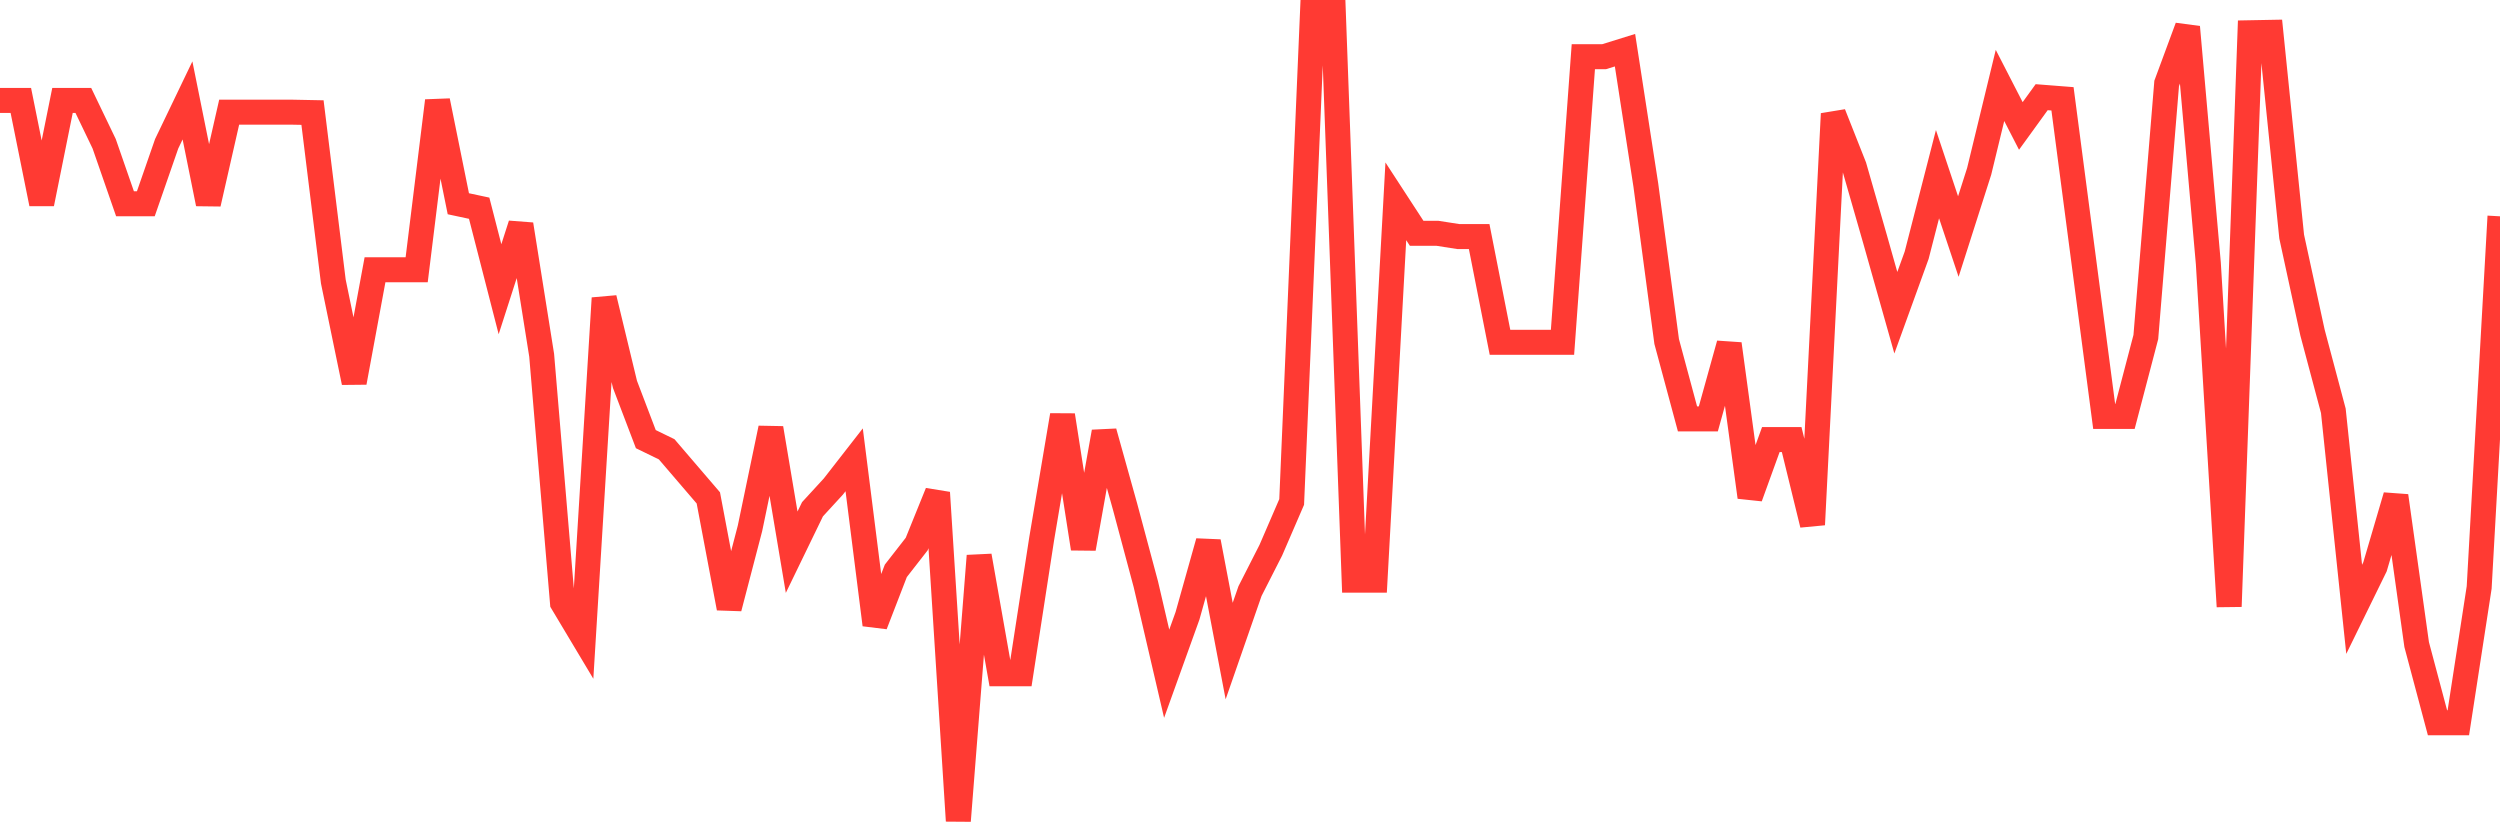 <svg
  xmlns="http://www.w3.org/2000/svg"
  xmlns:xlink="http://www.w3.org/1999/xlink"
  width="120"
  height="40"
  viewBox="0 0 120 40"
  preserveAspectRatio="none"
>
  <polyline
    points="0,4.82 1,4.82 2,9.78 3,4.82 4,4.82 5,6.901 6,9.78 7,9.78 8,6.901 9,4.82 10,9.78 11,5.384 12,5.384 13,5.384 14,5.384 15,5.404 16,13.514 17,18.357 18,12.95 19,12.95 20,12.95 21,4.84 22,9.78 23,9.994 24,13.883 25,10.772 26,17.054 27,28.937 28,30.609 29,14.311 30,18.454 31,21.079 32,21.566 33,22.733 34,23.899 35,29.189 36,25.358 37,20.554 38,26.506 39,24.444 40,23.355 41,22.071 42,29.987 43,27.4 44,26.117 45,23.647 46,39.4 47,26.681 48,32.34 49,32.34 50,25.864 51,19.932 52,26.331 53,20.729 54,24.308 55,28.042 56,32.34 57,29.559 58,26 59,31.251 60,28.373 61,26.408 62,24.094 63,0.6 64,0.6 65,27.848 66,27.848 67,9.663 68,11.199 69,11.199 70,11.355 71,11.355 72,16.431 73,16.431 74,16.431 75,16.431 76,2.72 77,2.72 78,2.409 79,8.885 80,16.392 81,20.107 82,20.107 83,16.509 84,23.861 85,21.099 86,21.099 87,25.183 88,5.462 89,7.99 90,11.472 91,15.011 92,12.25 93,8.36 94,11.355 95,8.224 96,4.101 97,6.046 98,4.665 99,4.743 100,12.366 101,19.99 102,19.99 103,16.178 104,4.004 105,1.3 106,12.639 107,29.112 108,1.572 109,1.553 110,11.355 111,15.964 112,19.718 113,29.248 114,27.206 115,23.802 116,30.94 117,34.693 118,34.693 119,28.198 120,10.383"
    fill="none"
    stroke="#ff3a33"
    stroke-width="1.2"
  >
  </polyline>
</svg>